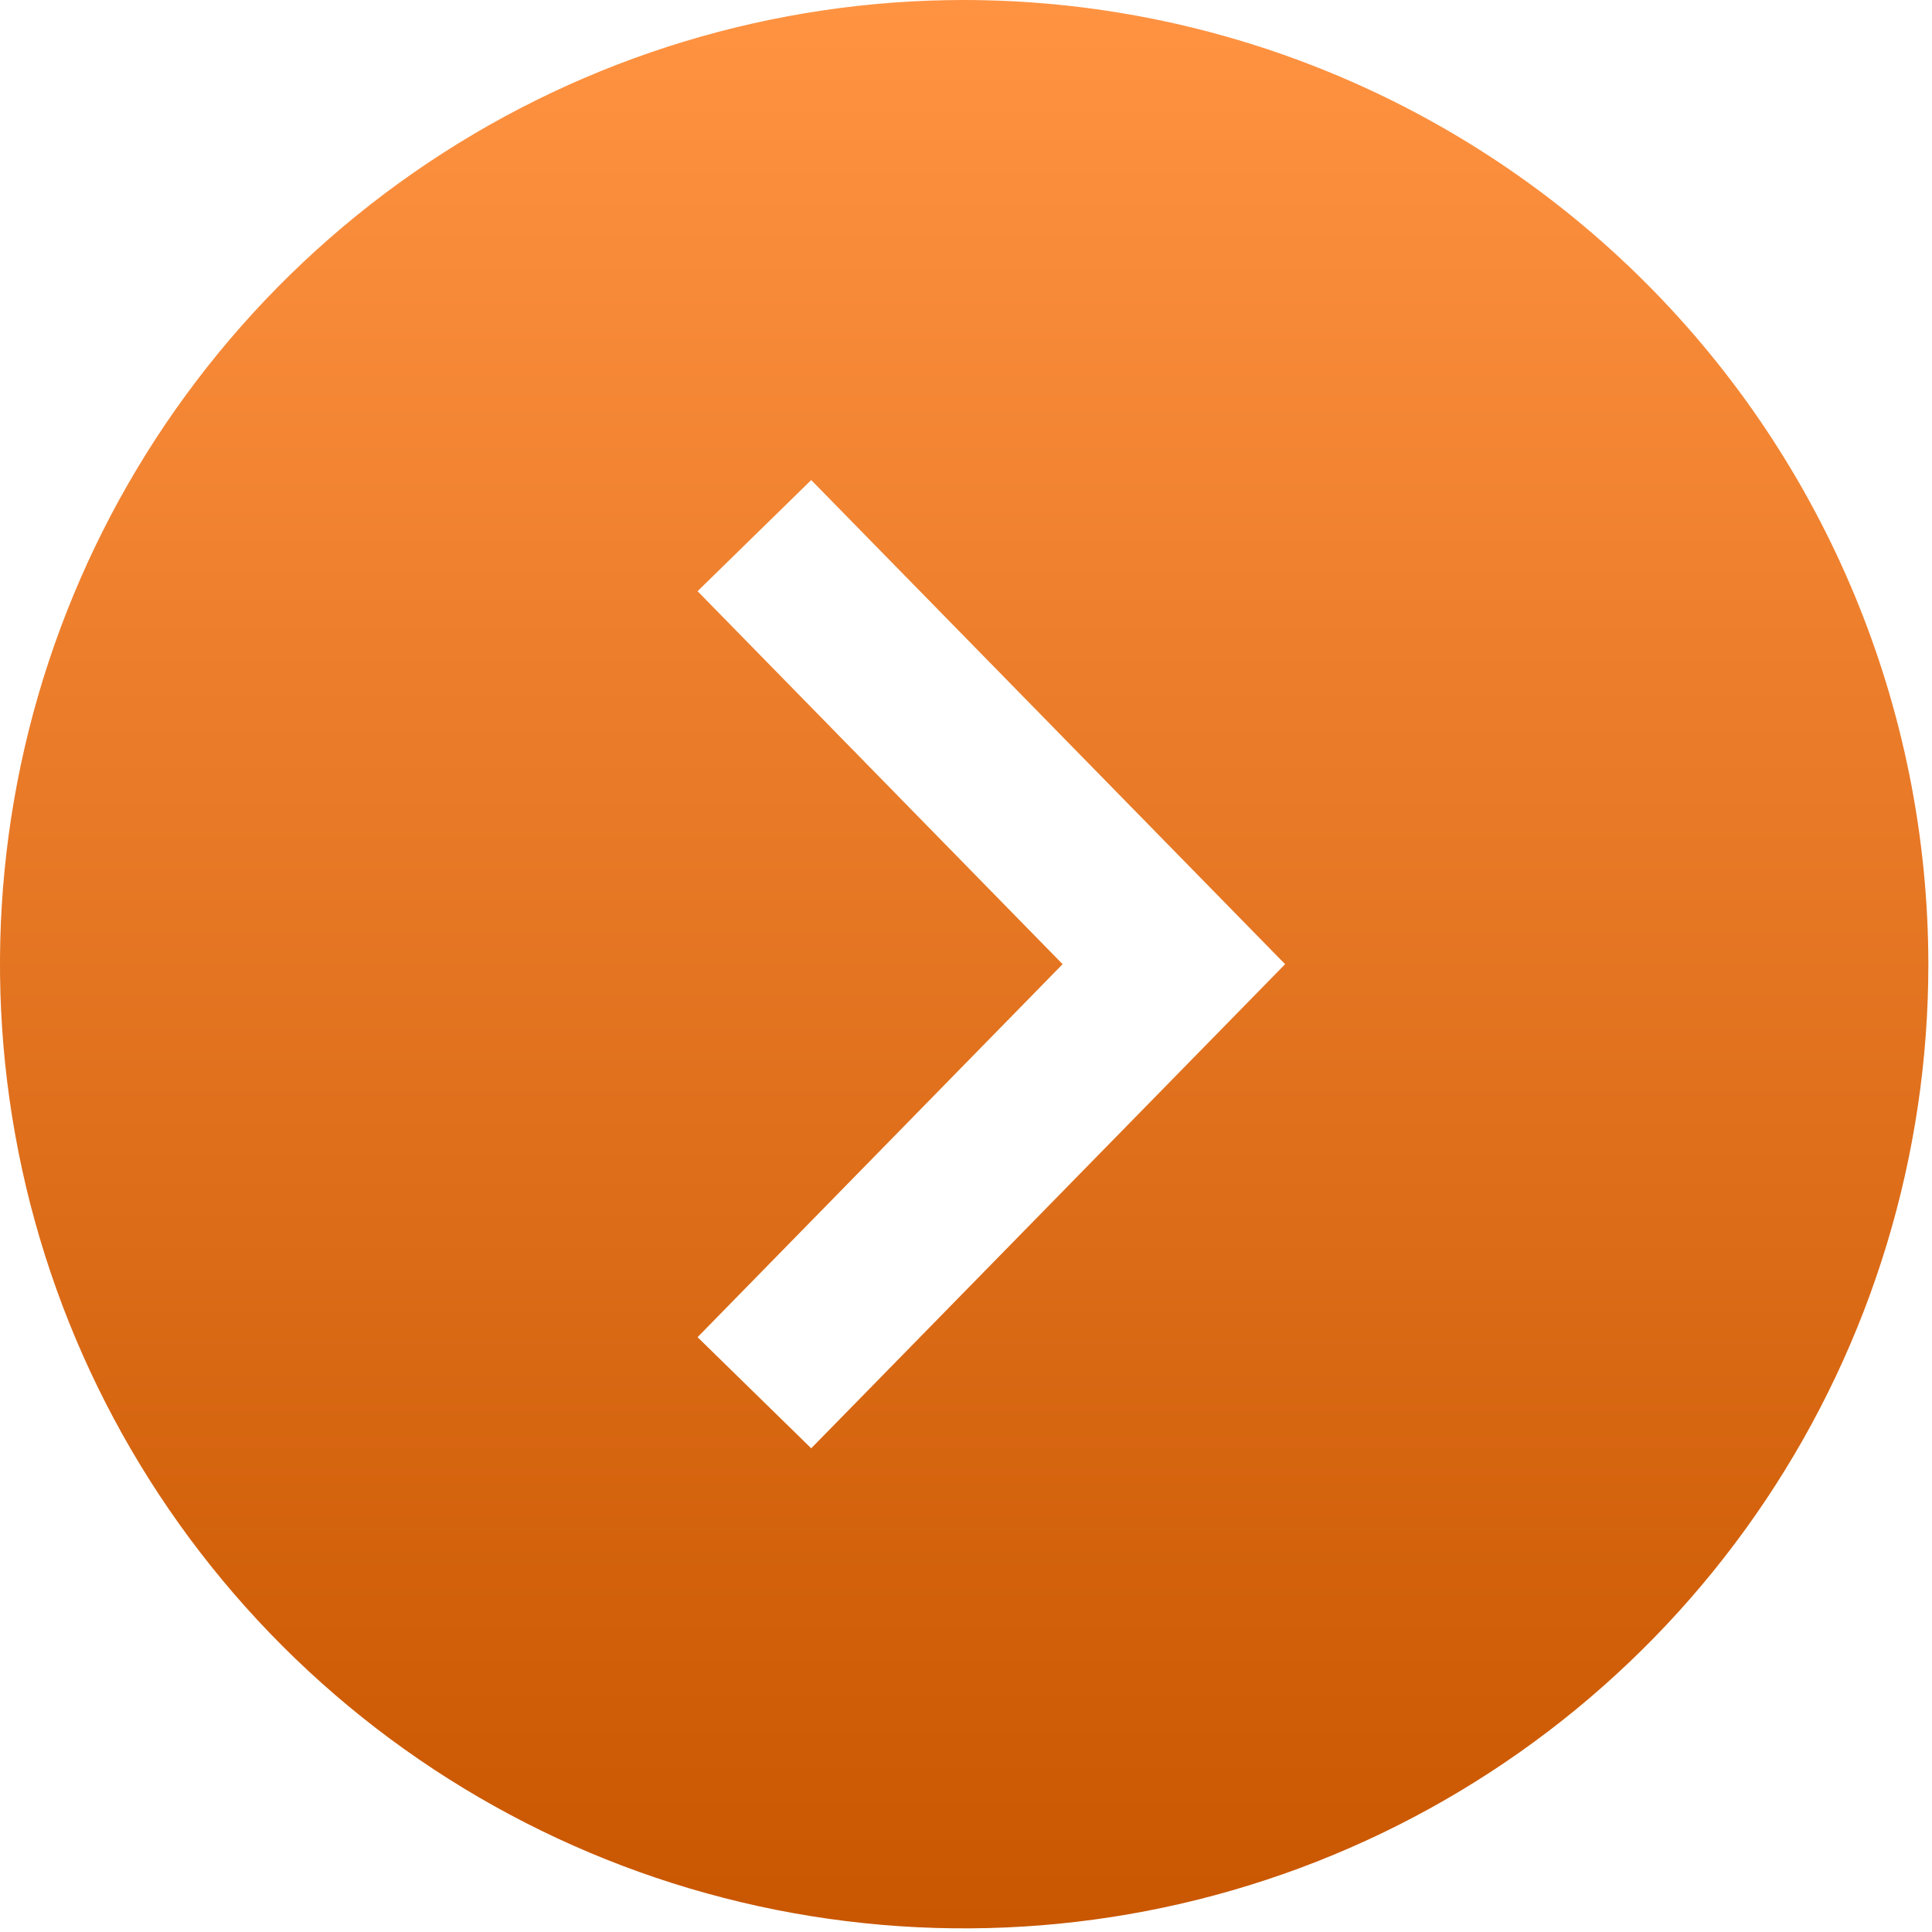 <svg width="85" height="85" viewBox="0 0 85 85" fill="none" xmlns="http://www.w3.org/2000/svg">
<path d="M42.42 0C34.03 0 25.829 2.488 18.853 7.149C11.877 11.81 6.44 18.435 3.229 26.187C0.018 33.938 -0.822 42.467 0.815 50.696C2.452 58.924 6.492 66.483 12.425 72.415C18.357 78.348 25.916 82.388 34.144 84.025C42.373 85.662 50.902 84.822 58.653 81.611C66.405 78.4 73.03 72.963 77.691 65.987C82.352 59.011 84.84 50.81 84.84 42.42C84.827 31.174 80.353 20.392 72.401 12.439C64.448 4.487 53.666 0.013 42.42 0ZM35.69 63.72L30.69 58.83L46.75 42.42L30.69 26.01L35.69 21.12L56.54 42.42L35.69 63.72Z" fill="url(#paint0_linear_636_1528)"/>
<defs>
<linearGradient id="paint0_linear_636_1528" x1="42.42" y1="0" x2="42.42" y2="84.84" gradientUnits="userSpaceOnUse">
<stop stop-color="#FF9342"/>
<stop offset="1" stop-color="#C95600"/>
</linearGradient>
</defs>
</svg>
